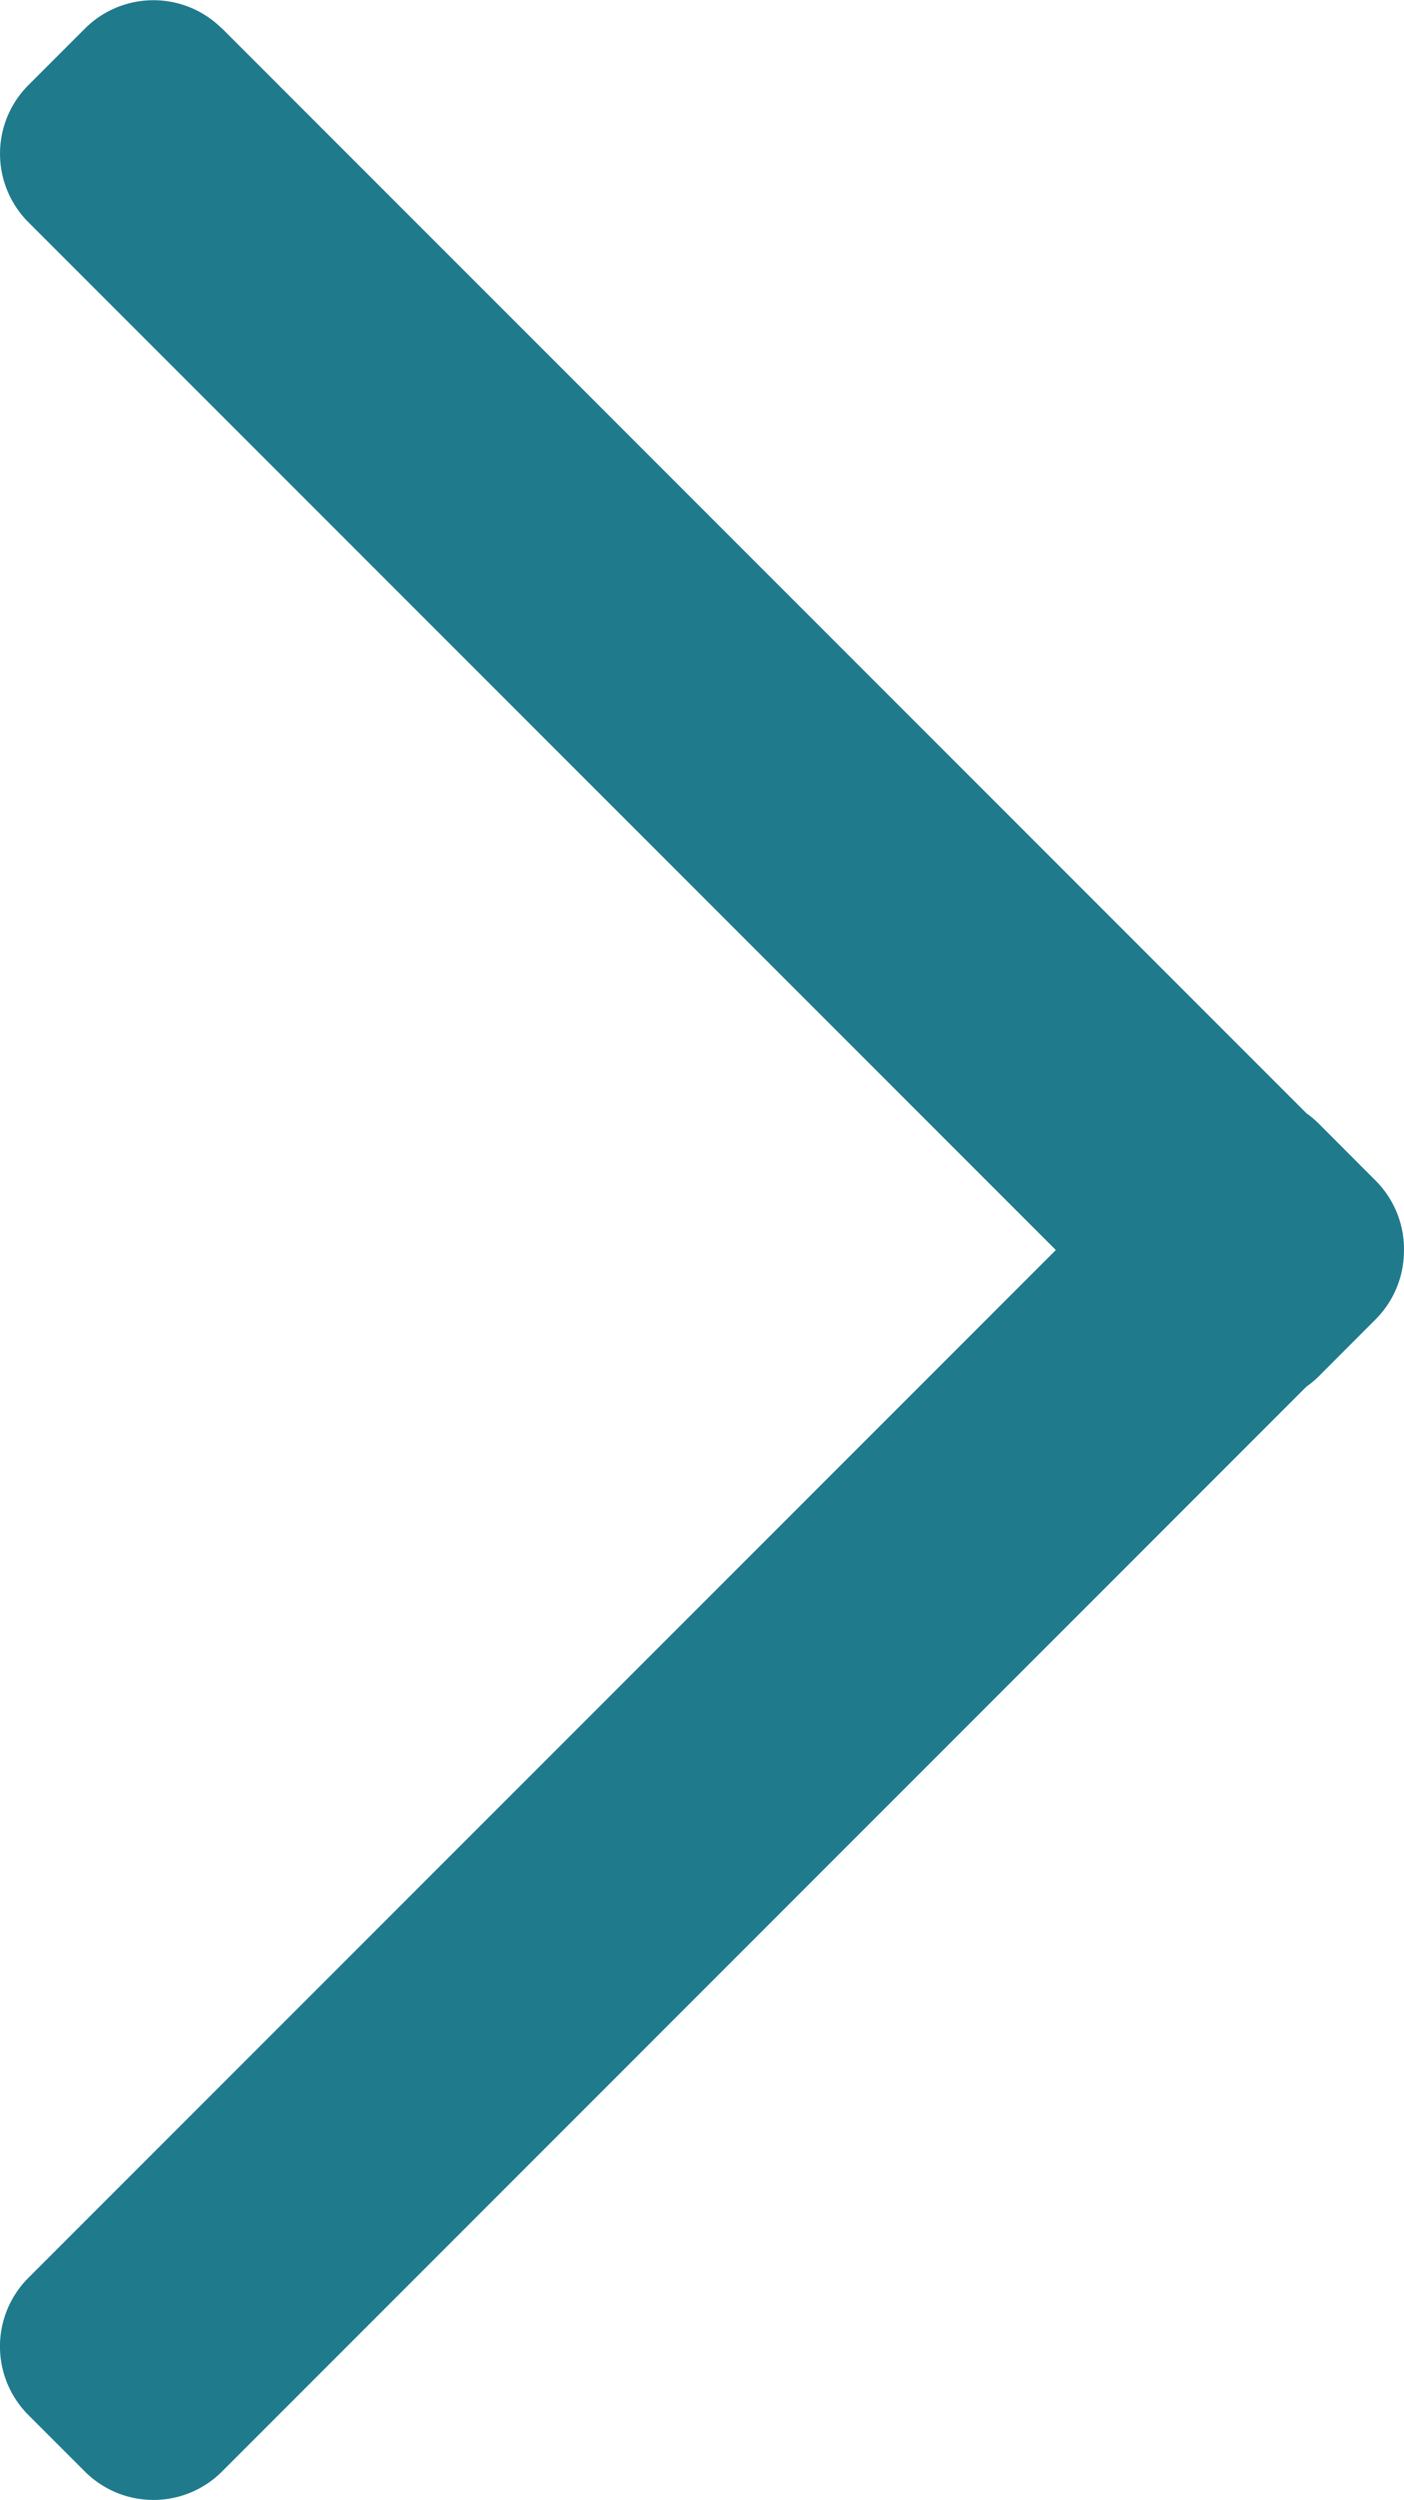 <svg xmlns="http://www.w3.org/2000/svg" width="14.485" height="25.784" viewBox="0 0 14.485 25.784"><path d="M1603.212,7.509,1592.024-3.679a1,1,0,0,1-.131-.111l-.582-.583a1,1,0,0,1-.293-.749,1,1,0,0,1,.293-.684l.582-.583a1,1,0,0,1,.131-.11l11.188-11.189a1,1,0,0,1,1.414,0l.583.583a1,1,0,0,1,0,1.415l-10.6,10.6,10.6,10.6a1,1,0,0,1,0,1.414l-.583.583a1,1,0,0,1-1.414,0Z" transform="translate(1605.502 7.802) rotate(180)" fill="#1f7a8c"/></svg>